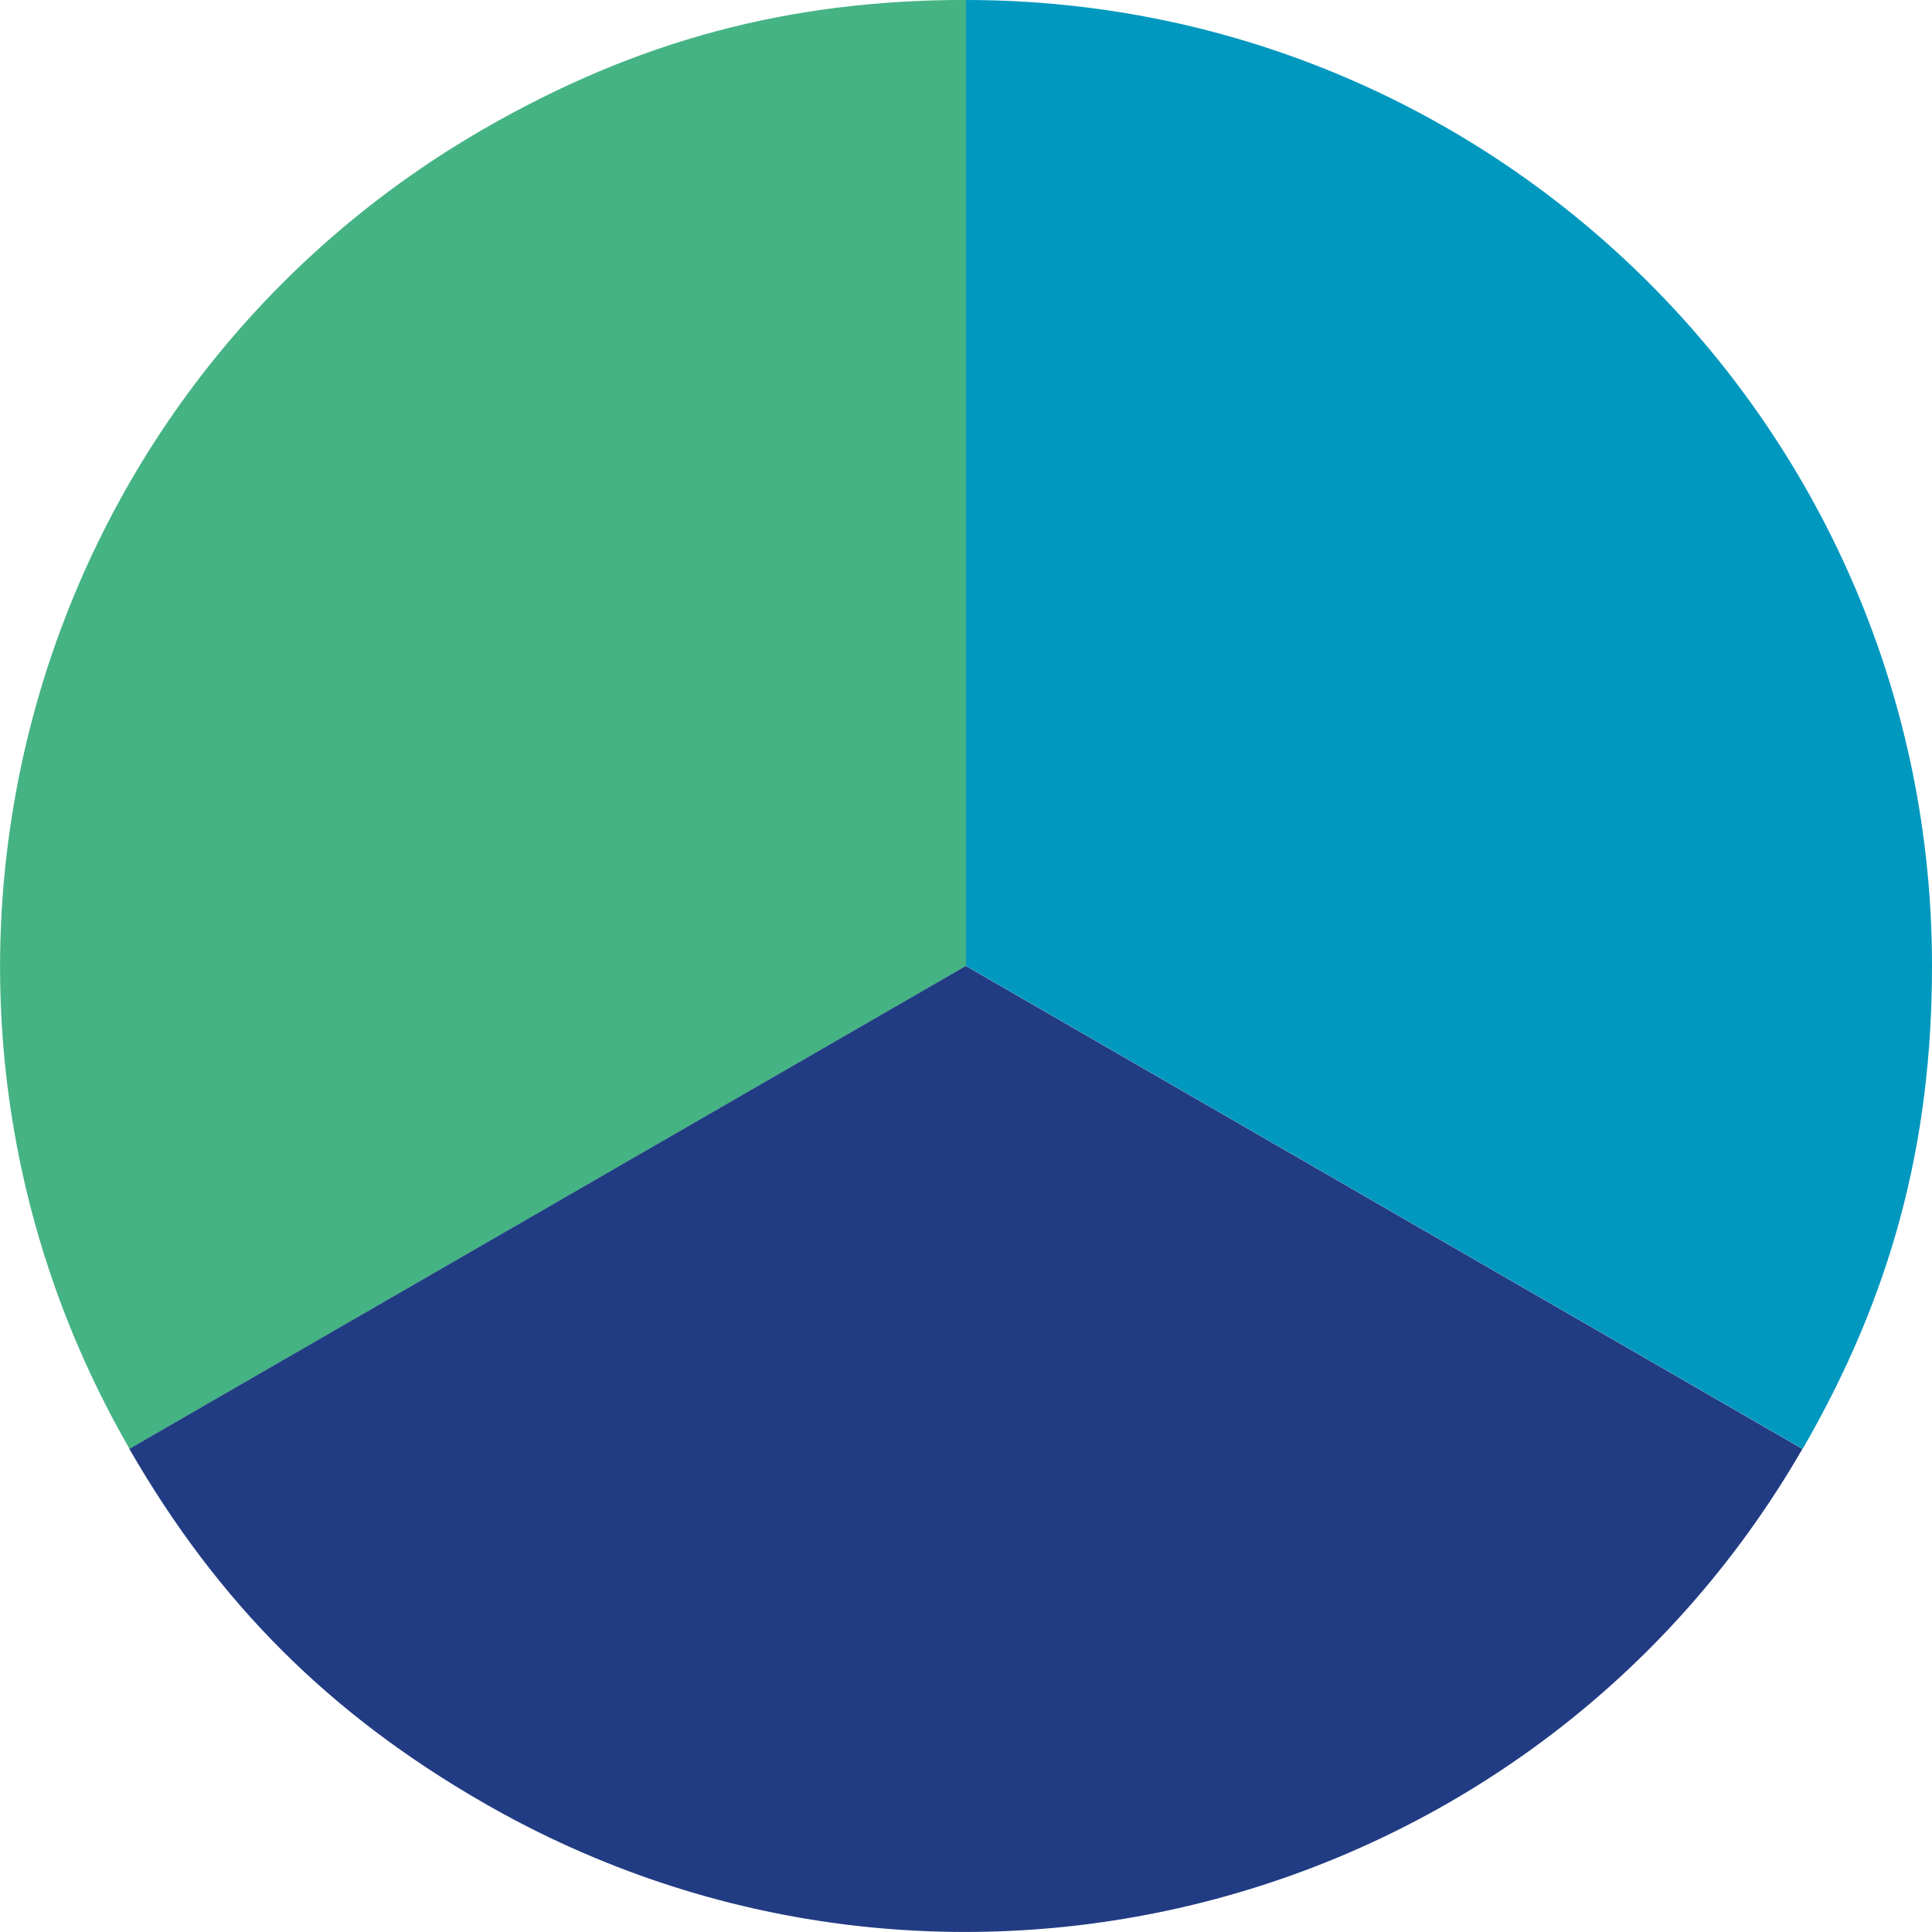 <?xml version="1.0" encoding="UTF-8"?>
<svg version="1.1" xmlns="http://www.w3.org/2000/svg" width="32" height="32" viewBox="0 0 32 32">
<title>chantier-compta</title>
<path fill="#45b384" d="M16 16l-13.854 7.998c-4.416-7.653-1.794-17.436 5.856-21.856 2.549-1.47 5.058-2.143 7.998-2.143v16z"></path>
<path fill="#223c83" d="M16 16l13.854 7.998c-4.416 7.653-14.203 10.272-21.856 5.856-2.549-1.47-4.386-3.307-5.856-5.856l13.854-7.998z"></path>
<path fill="#0098bf" d="M16 16v-16c8.836 0 16 7.164 16 16 0 2.943-0.672 5.453-2.142 7.998l-13.854-7.998z"></path>
</svg>
